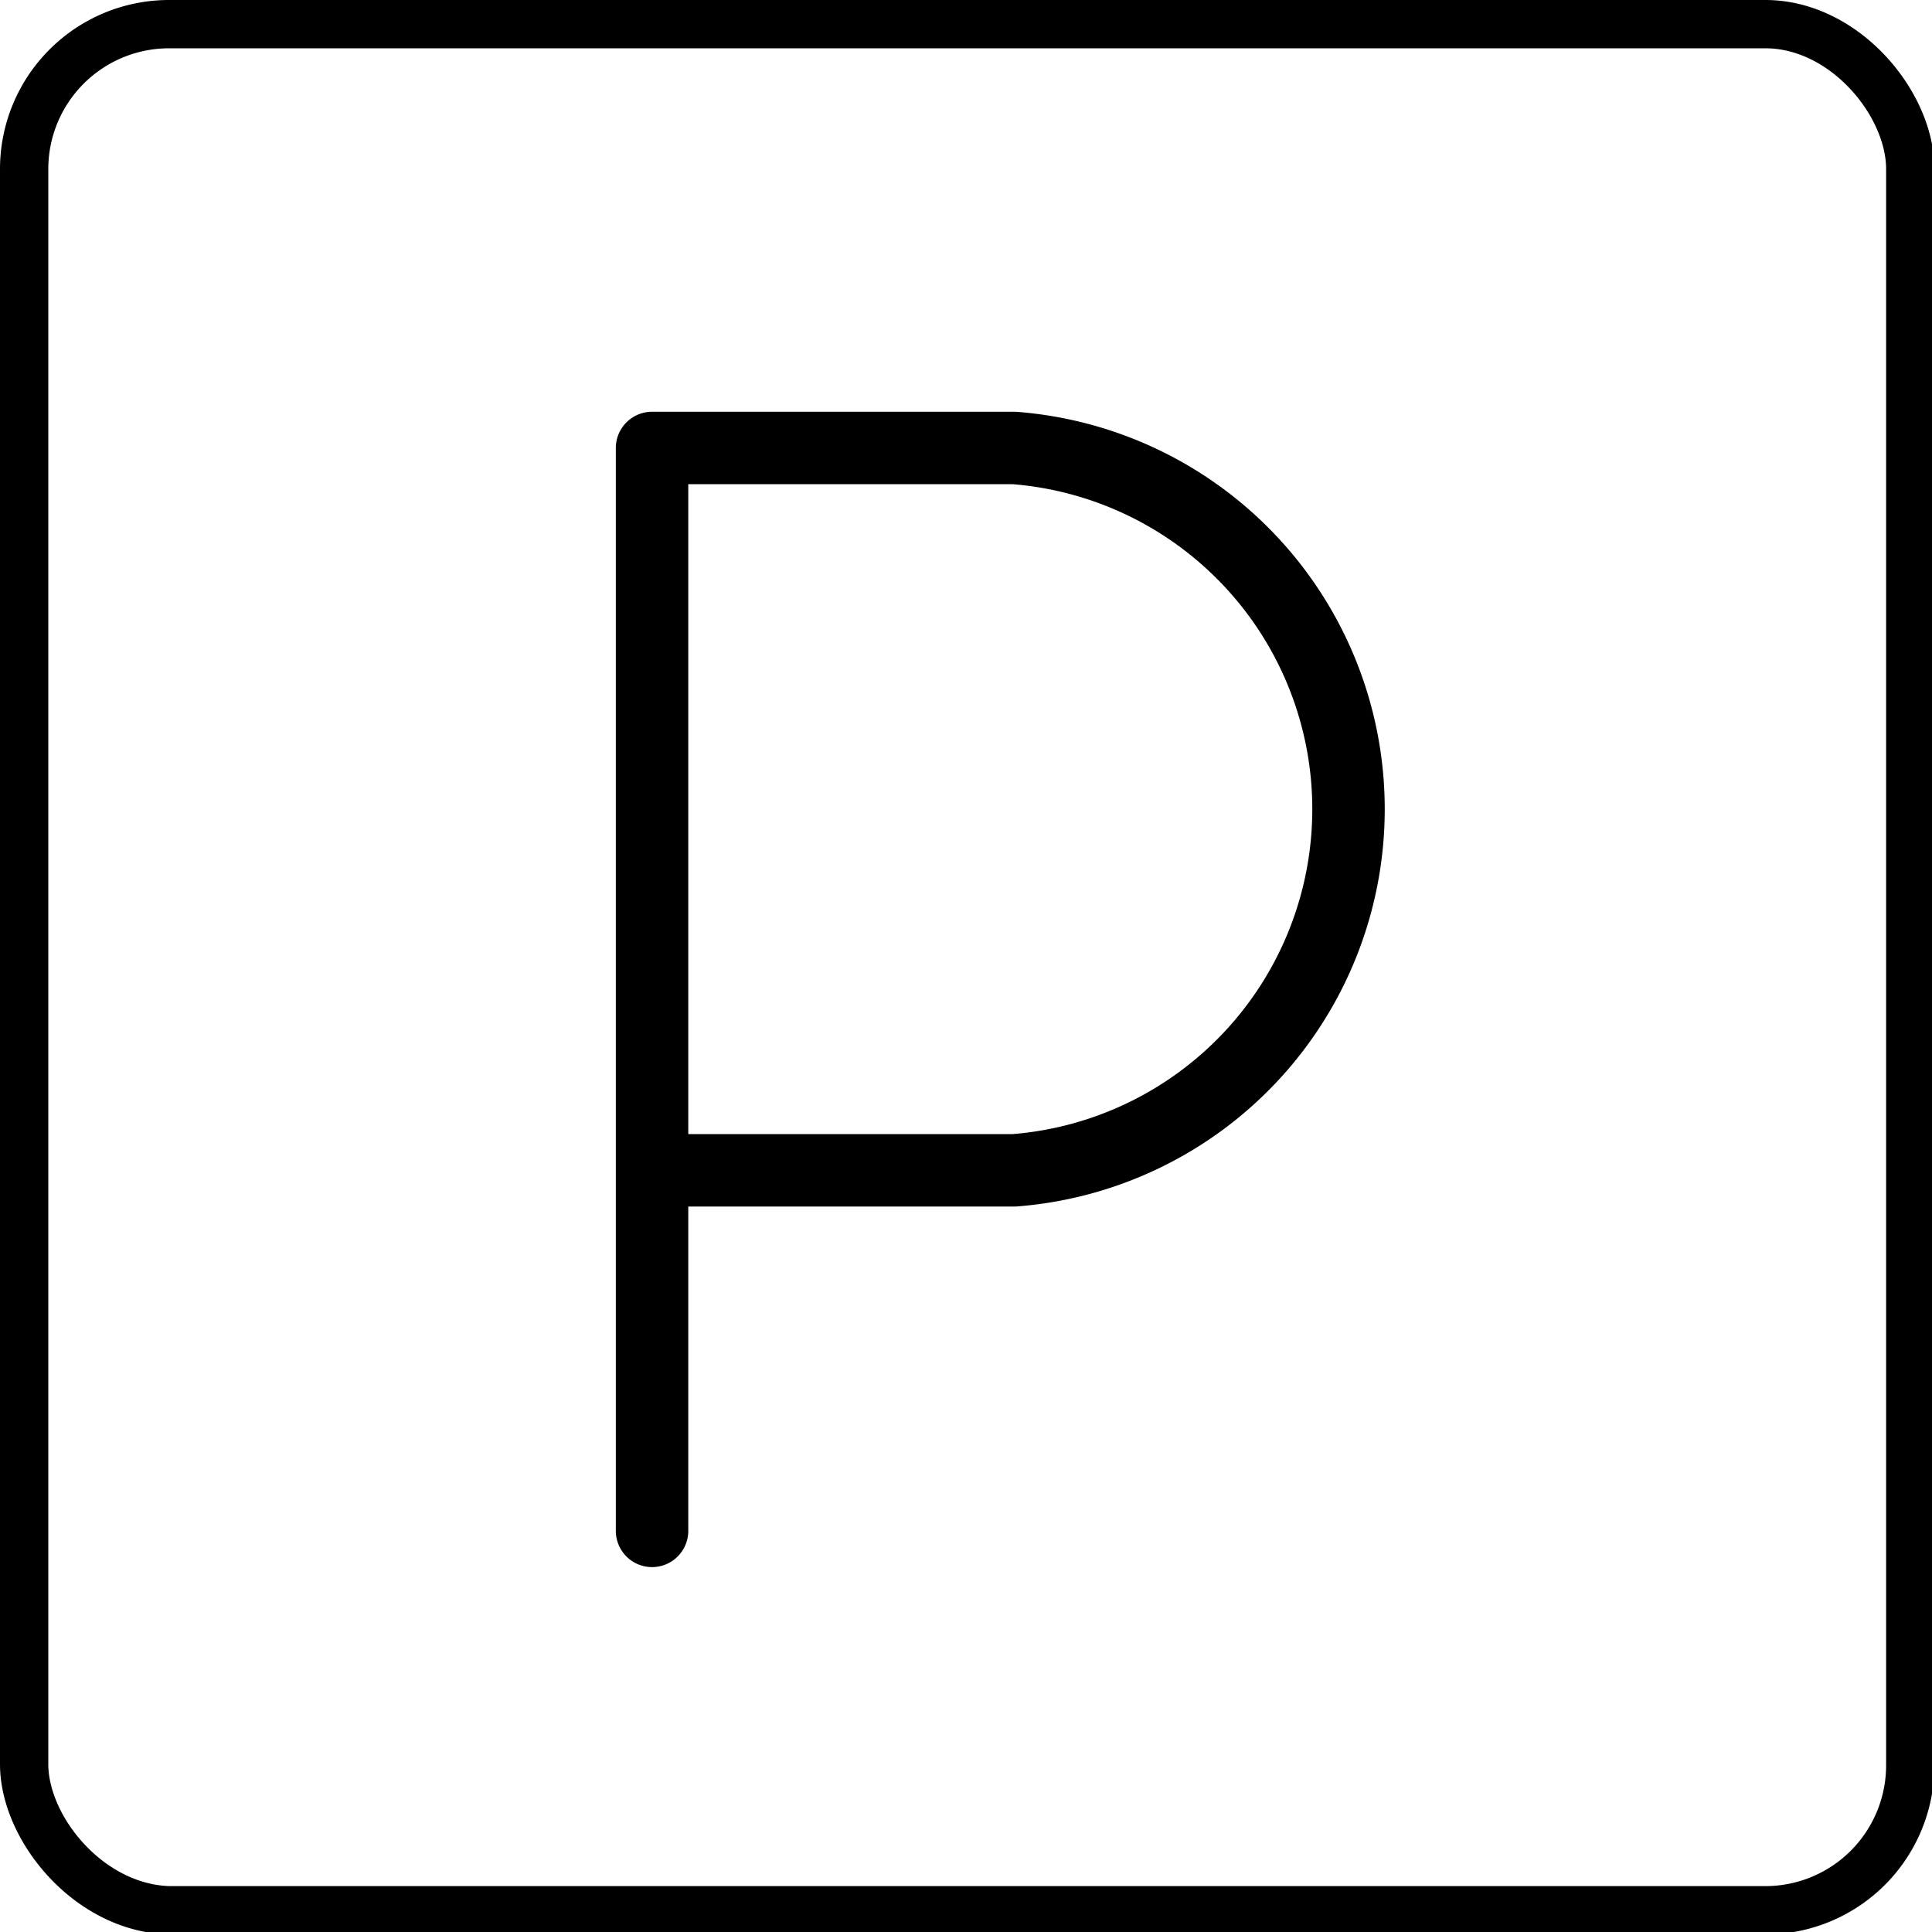 <?xml version="1.0" encoding="UTF-8"?> <svg xmlns="http://www.w3.org/2000/svg" id="Слой_1" data-name="Слой 1" viewBox="0 0 80 80"> <defs> <style>.cls-1,.cls-2{fill:none;stroke:#000;stroke-linecap:round;stroke-linejoin:round;}.cls-1{stroke-width:3px;}.cls-2{stroke-width:2px;}</style> </defs> <title>parkingМонтажная область 1</title> <path class="cls-1" d="M27,63.39V18.55H42a15,15,0,0,1,0,29.91H27.28"></path> <path class="cls-2" d="M7,1h66.1c3.28,0,6,3.29,6,6v66.1a6,6,0,0,1-6,6H7C3.67,79,1,75.71,1,73.05V7A6,6,0,0,1,7,1Z"></path> </svg> 